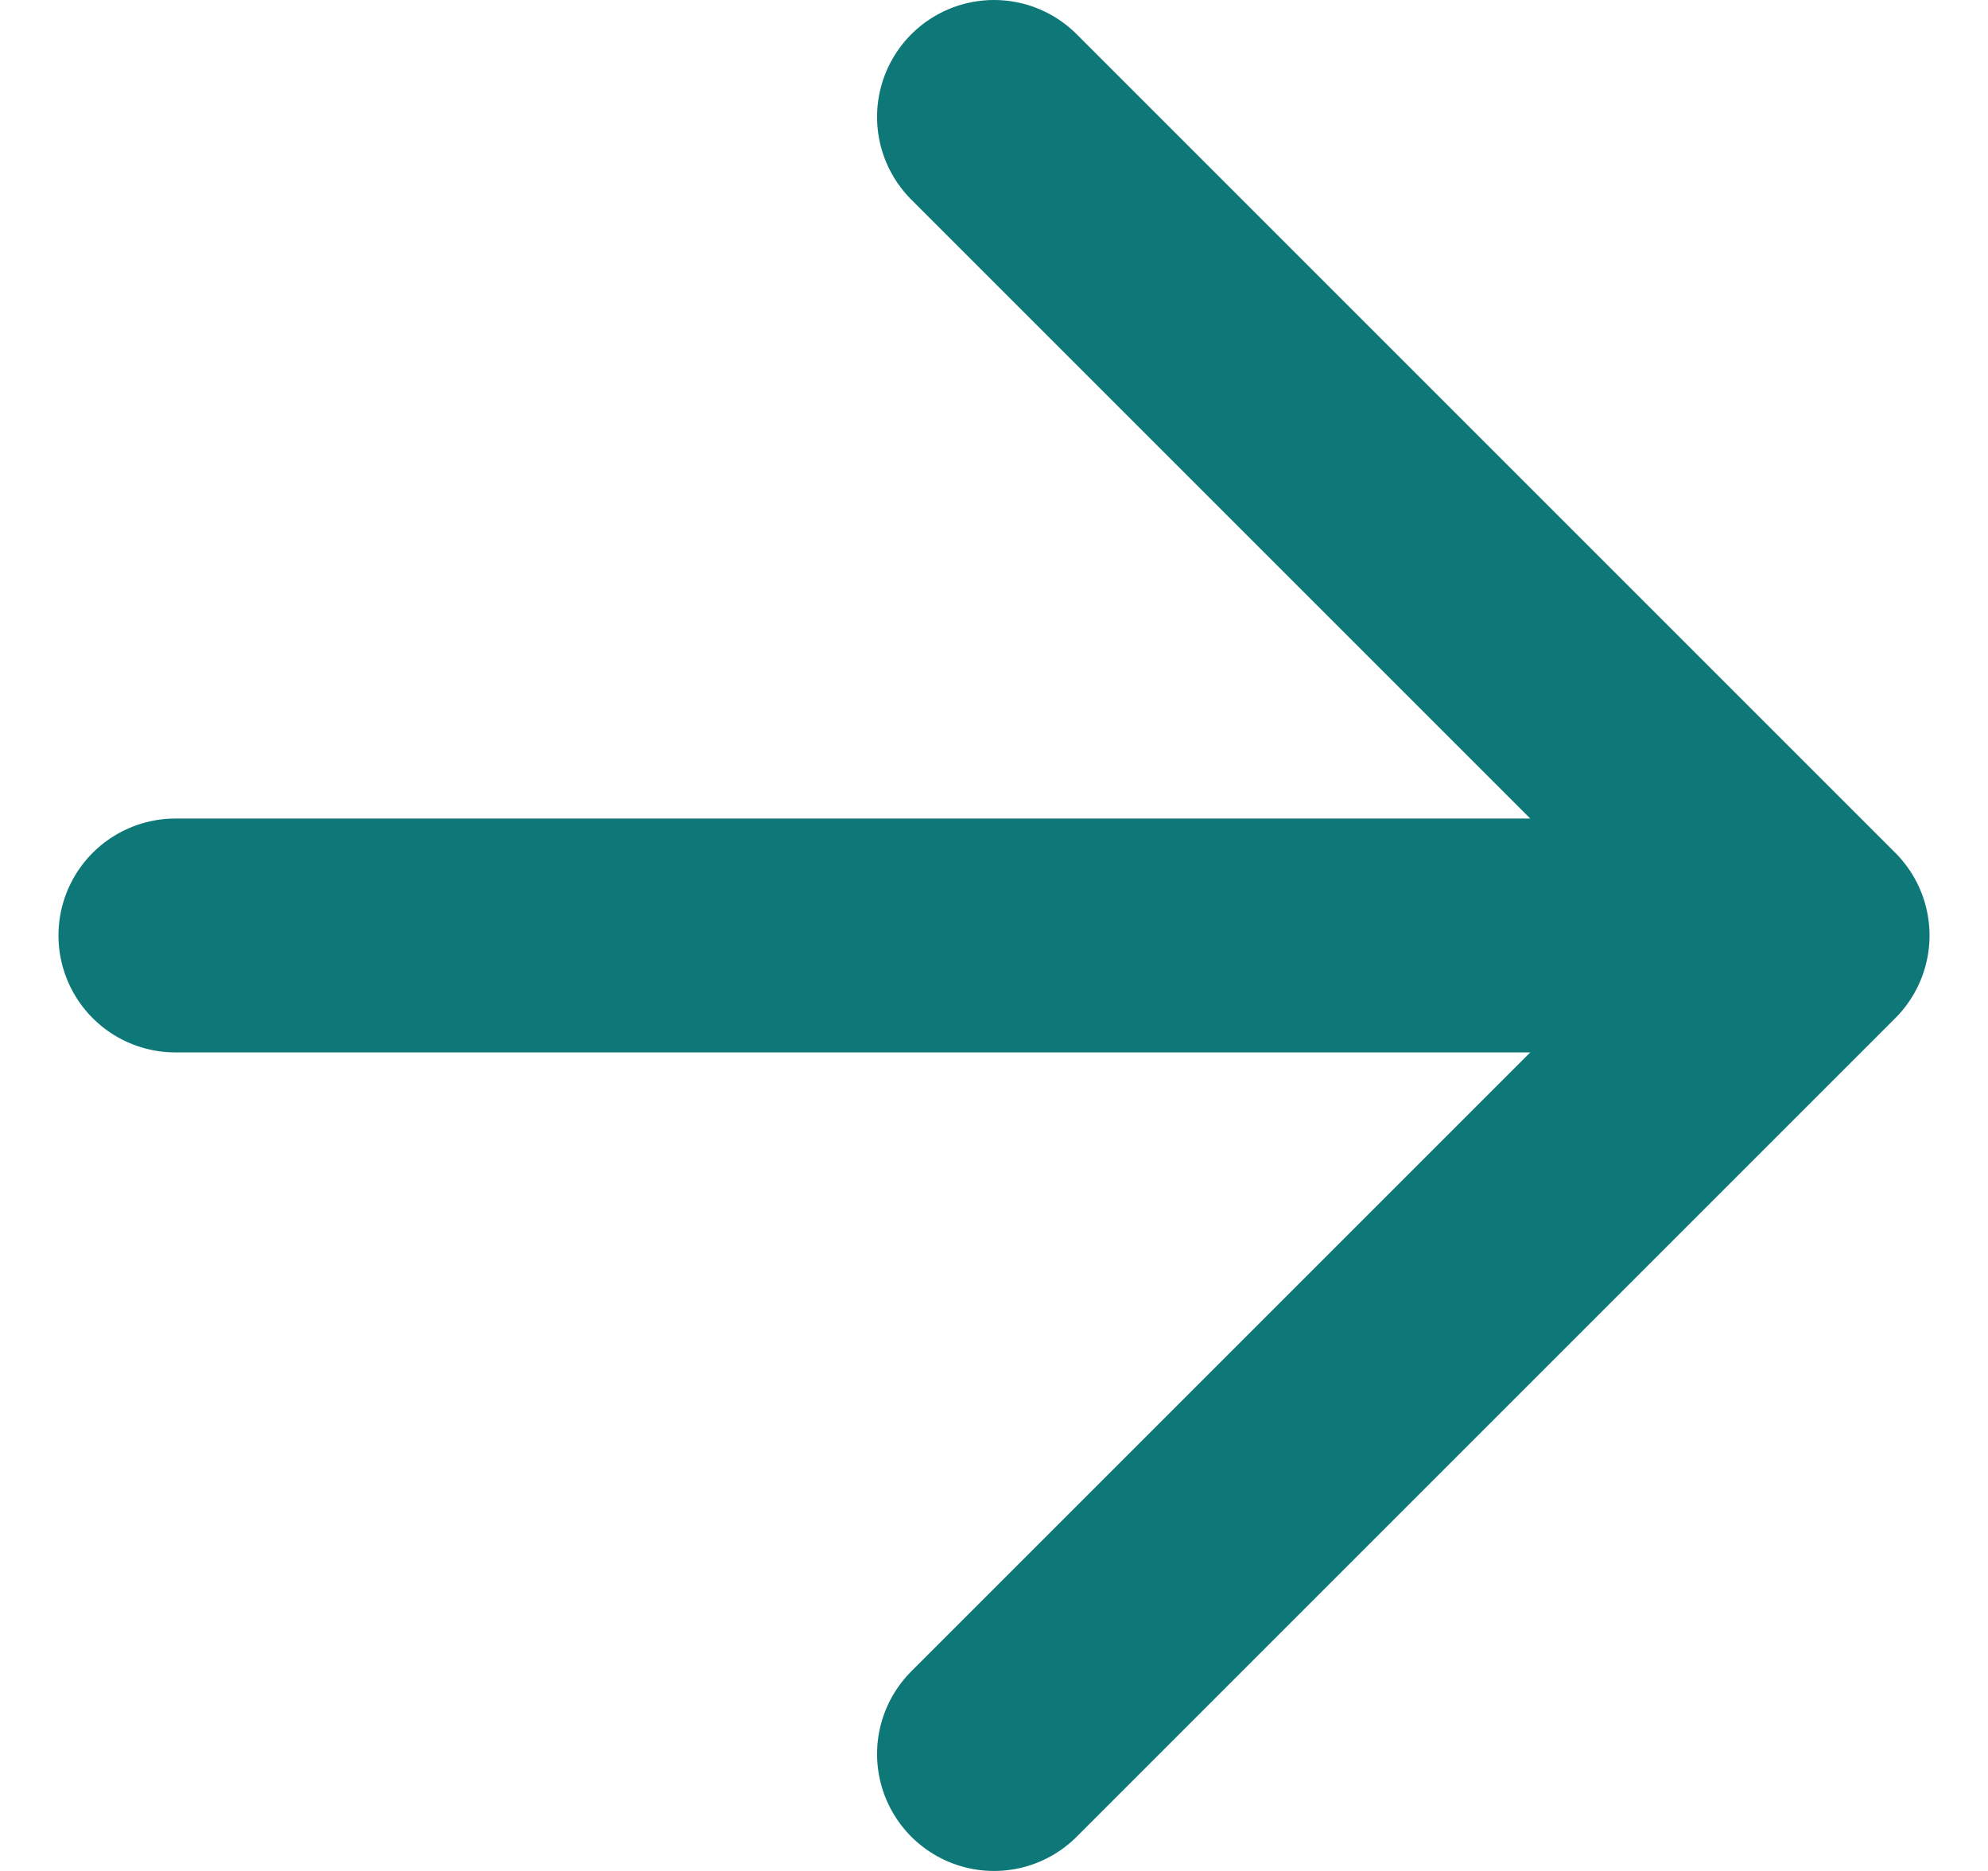 <svg width="17" height="16" viewBox="0 0 17 16" fill="none" xmlns="http://www.w3.org/2000/svg">
<path d="M1.5 8H15.5M15.5 8L8.5 1M15.5 8L8.5 15" stroke="#0D7877" stroke-width="2" stroke-linecap="round" stroke-linejoin="round"/>
</svg>

